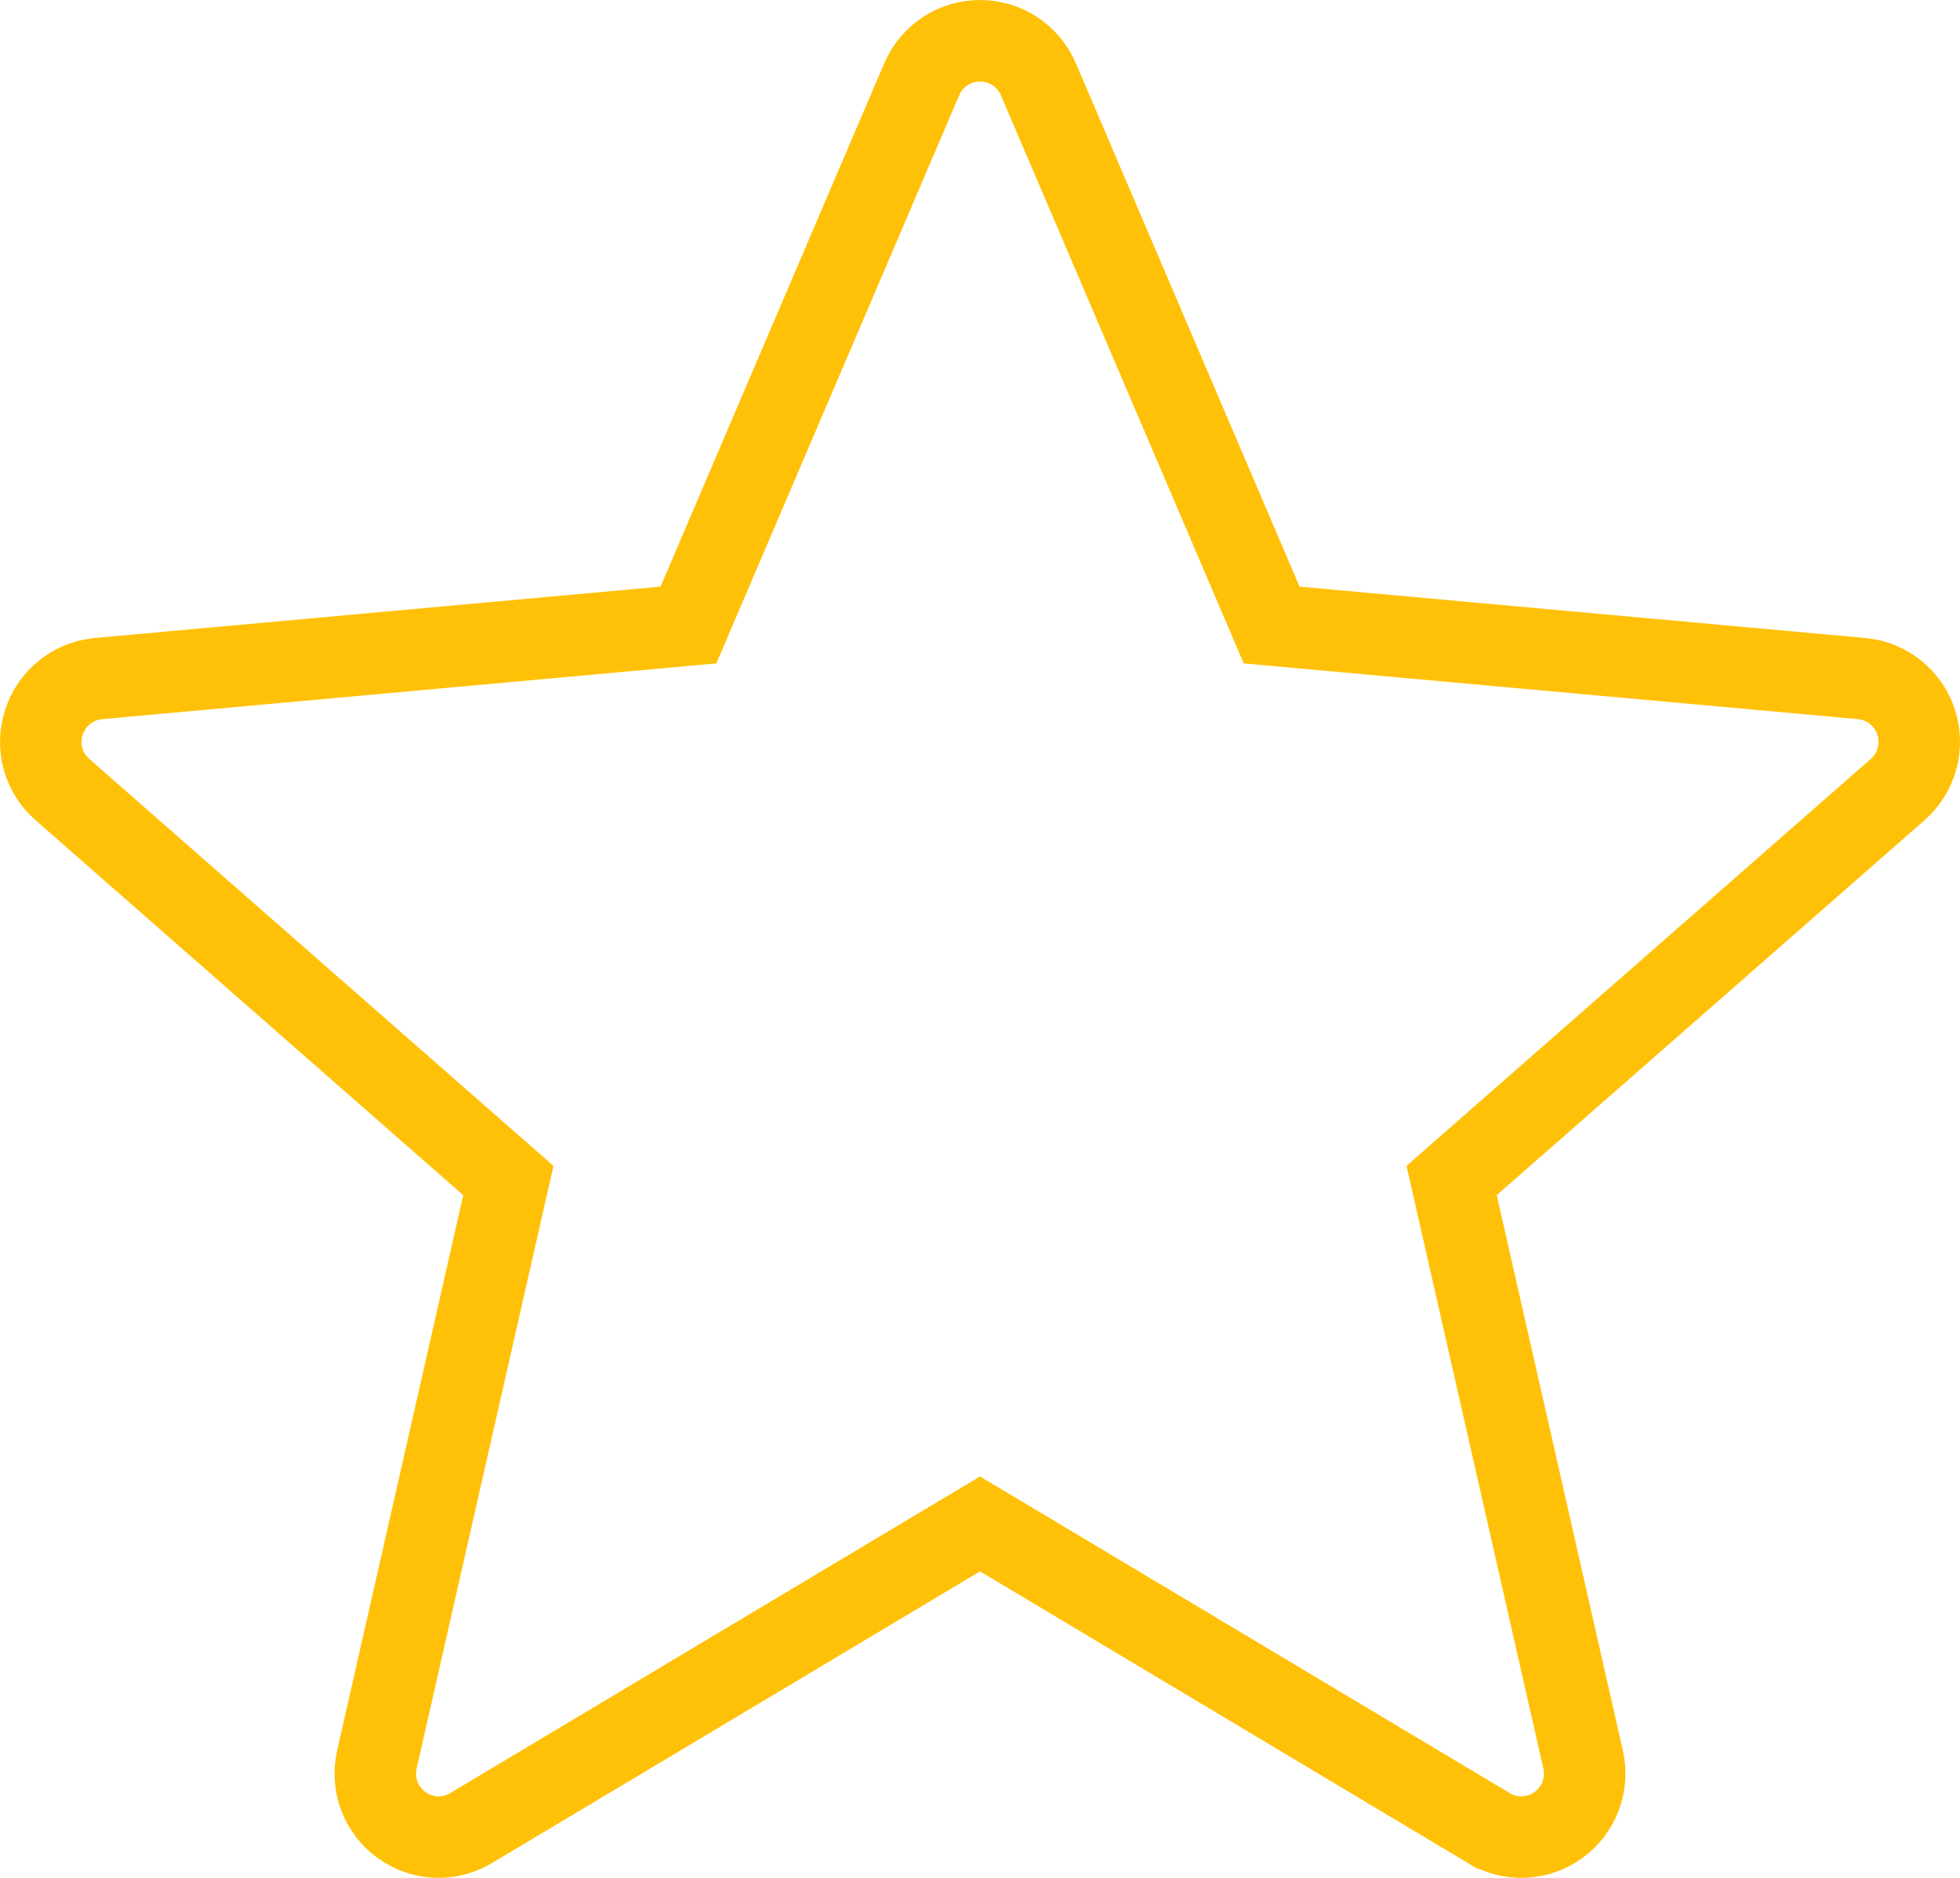 <svg width="24" height="23" viewBox="0 0 24 23" fill="none" xmlns="http://www.w3.org/2000/svg">
    <path d="M23.463 8.845L23.463 8.845C23.559 9.142 23.47 9.466 23.235 9.672L23.235 9.672L17.998 14.263L17.775 14.459L17.841 14.749L19.385 21.55C19.454 21.855 19.336 22.169 19.083 22.353L19.083 22.353C18.83 22.536 18.496 22.55 18.231 22.39L18.23 22.39L12.257 18.818L12 18.665L11.744 18.818L5.769 22.39L5.769 22.39C5.644 22.464 5.508 22.501 5.371 22.501C5.213 22.501 5.054 22.452 4.916 22.352C4.664 22.17 4.546 21.856 4.615 21.55C4.615 21.55 4.615 21.55 4.615 21.55L6.159 14.749L6.225 14.459L6.001 14.263L0.765 9.671L0.764 9.67C0.53 9.467 0.441 9.143 0.538 8.846C0.634 8.549 0.896 8.34 1.206 8.311C1.206 8.311 1.206 8.311 1.206 8.311L8.133 7.682L8.43 7.655L8.547 7.381L11.286 0.972C11.286 0.972 11.286 0.972 11.286 0.972C11.41 0.683 11.69 0.499 12 0.499C12.311 0.499 12.591 0.683 12.715 0.971C12.715 0.971 12.715 0.971 12.715 0.971L15.454 7.381L15.571 7.655L15.867 7.682L22.794 8.311L22.795 8.311C23.105 8.339 23.367 8.549 23.463 8.845Z" stroke="#FFC107" stroke-width="0.998"/>
</svg>
